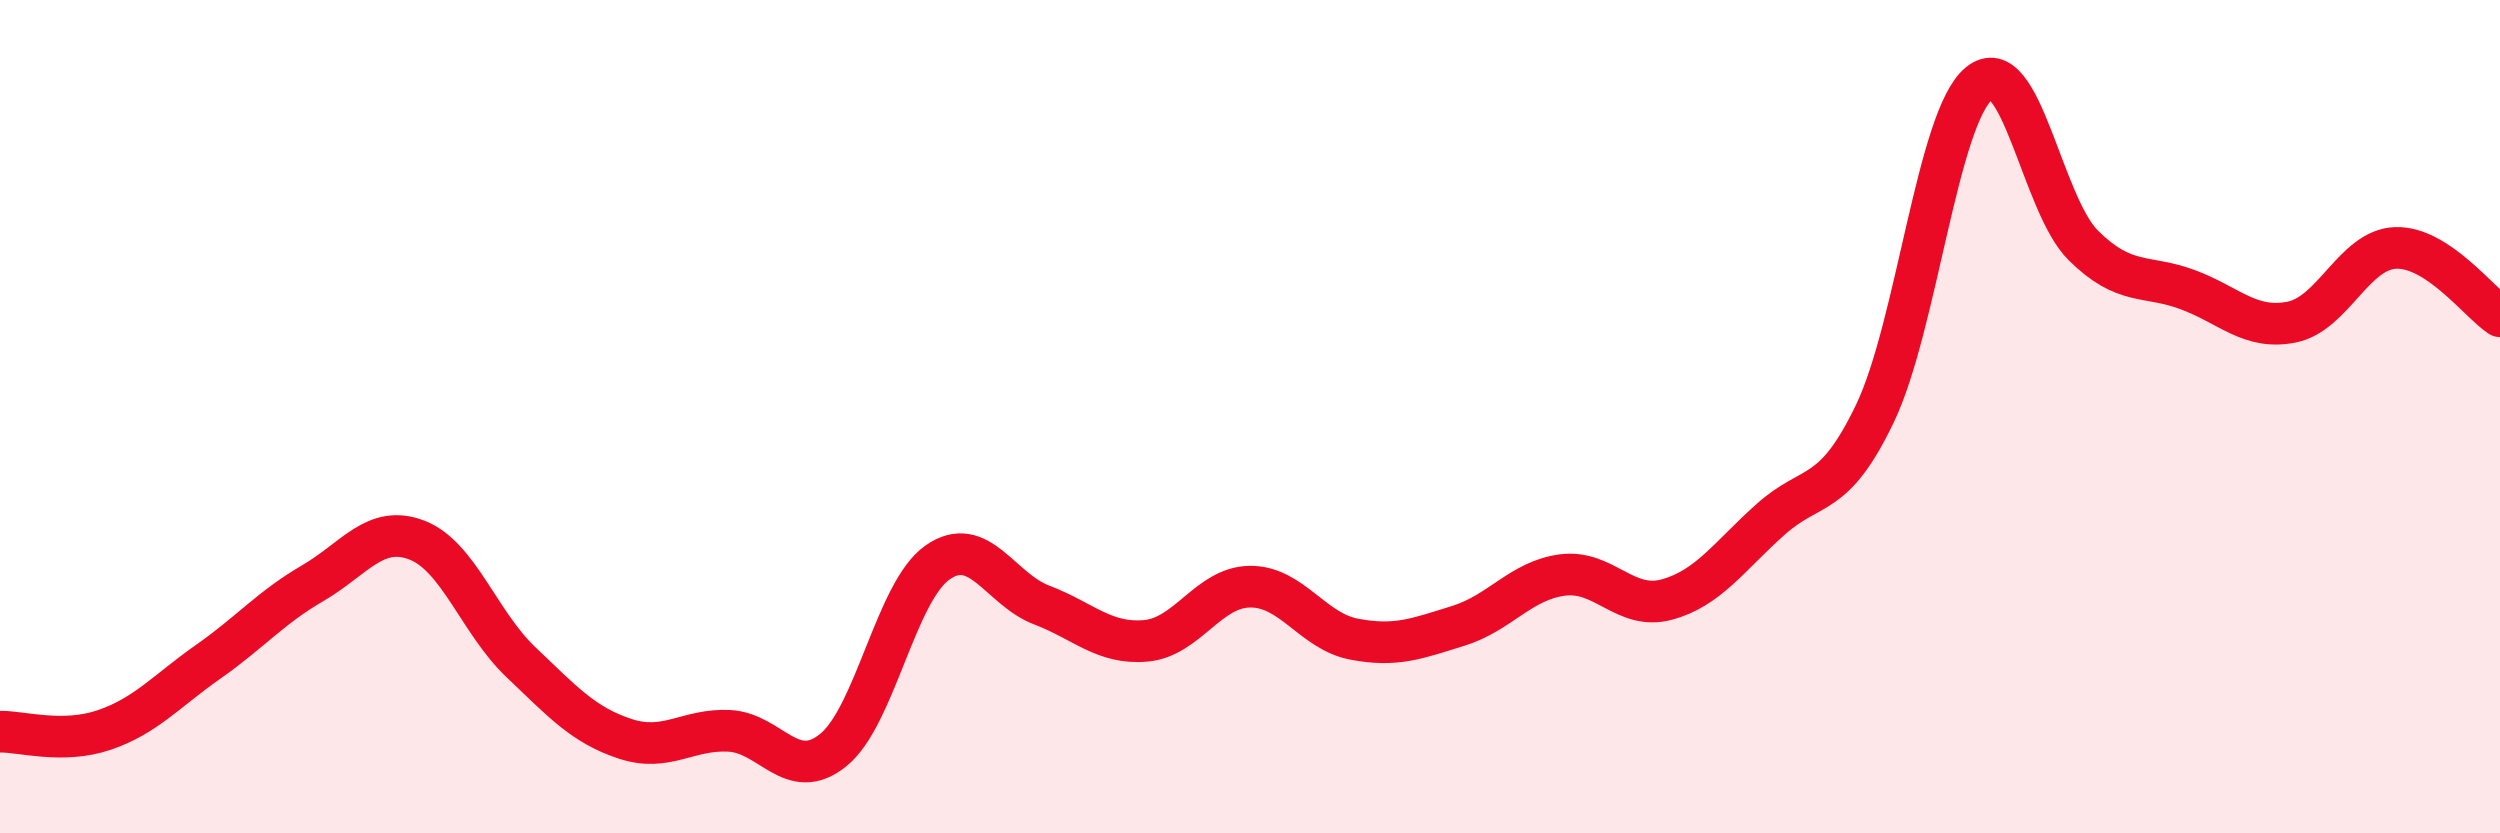 
    <svg width="60" height="20" viewBox="0 0 60 20" xmlns="http://www.w3.org/2000/svg">
      <path
        d="M 0,17.56 C 0.5,17.55 1.5,17.86 2.5,17.52 C 3.5,17.18 4,16.58 5,15.88 C 6,15.18 6.5,14.58 7.5,14 C 8.5,13.42 9,12.58 10,12.96 C 11,13.34 11.5,14.94 12.5,15.89 C 13.5,16.84 14,17.4 15,17.73 C 16,18.06 16.5,17.49 17.5,17.54 C 18.5,17.59 19,18.81 20,18 C 21,17.19 21.5,14.2 22.5,13.5 C 23.5,12.8 24,14.14 25,14.52 C 26,14.9 26.5,15.47 27.5,15.38 C 28.5,15.29 29,14.09 30,14.08 C 31,14.07 31.5,15.15 32.5,15.34 C 33.5,15.53 34,15.33 35,15.02 C 36,14.71 36.5,13.93 37.5,13.8 C 38.5,13.67 39,14.66 40,14.39 C 41,14.12 41.5,13.35 42.5,12.46 C 43.5,11.57 44,12.01 45,9.92 C 46,7.83 46.5,2.81 47.5,2 C 48.5,1.19 49,4.9 50,5.89 C 51,6.88 51.5,6.58 52.5,6.95 C 53.5,7.32 54,7.93 55,7.73 C 56,7.53 56.5,5.98 57.5,5.95 C 58.5,5.92 59.5,7.26 60,7.59L60 20L0 20Z"
        fill="#EB0A25"
        opacity="0.1"
        stroke-linecap="round"
        stroke-linejoin="round"
      />
      <path
        d="M 0,17.56 C 0.5,17.55 1.5,17.86 2.5,17.52 C 3.5,17.18 4,16.58 5,15.88 C 6,15.18 6.5,14.58 7.5,14 C 8.5,13.42 9,12.58 10,12.96 C 11,13.34 11.5,14.94 12.5,15.89 C 13.5,16.84 14,17.4 15,17.73 C 16,18.06 16.5,17.49 17.5,17.54 C 18.5,17.59 19,18.81 20,18 C 21,17.19 21.5,14.2 22.5,13.5 C 23.5,12.8 24,14.14 25,14.52 C 26,14.9 26.5,15.47 27.5,15.38 C 28.5,15.29 29,14.09 30,14.08 C 31,14.07 31.5,15.15 32.5,15.34 C 33.5,15.53 34,15.33 35,15.02 C 36,14.71 36.5,13.93 37.5,13.8 C 38.5,13.67 39,14.66 40,14.39 C 41,14.12 41.5,13.35 42.5,12.46 C 43.5,11.57 44,12.01 45,9.92 C 46,7.83 46.5,2.81 47.5,2 C 48.5,1.19 49,4.9 50,5.89 C 51,6.88 51.5,6.58 52.5,6.95 C 53.5,7.32 54,7.93 55,7.73 C 56,7.53 56.5,5.98 57.5,5.95 C 58.5,5.92 59.5,7.26 60,7.59"
        stroke="#EB0A25"
        stroke-width="1"
        fill="none"
        stroke-linecap="round"
        stroke-linejoin="round"
      />
    </svg>
  